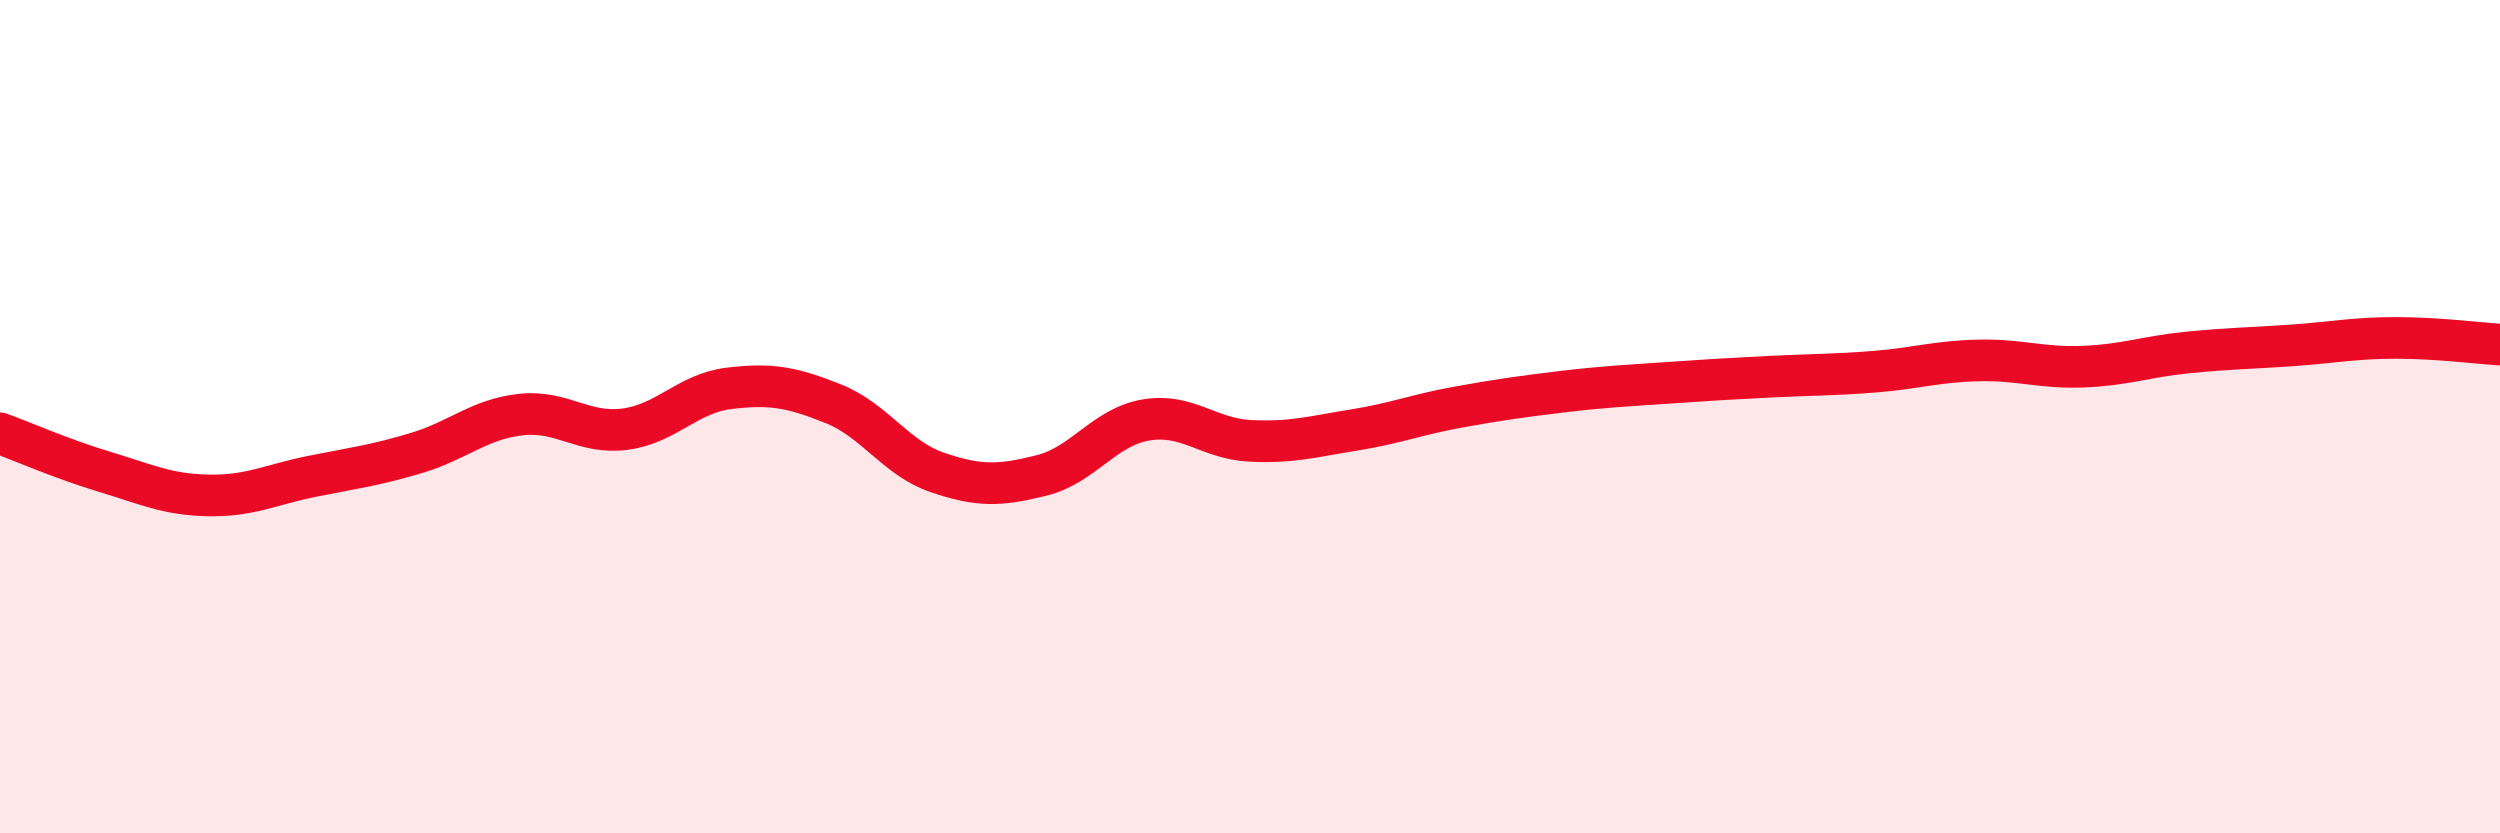 
    <svg width="60" height="20" viewBox="0 0 60 20" xmlns="http://www.w3.org/2000/svg">
      <path
        d="M 0,10.4 C 0.5,10.58 1.5,11.02 2.5,11.32 C 3.5,11.62 4,11.87 5,11.89 C 6,11.91 6.5,11.63 7.5,11.43 C 8.5,11.23 9,11.17 10,10.87 C 11,10.57 11.5,10.06 12.5,9.95 C 13.5,9.84 14,10.43 15,10.3 C 16,10.17 16.5,9.44 17.5,9.32 C 18.5,9.2 19,9.29 20,9.69 C 21,10.09 21.5,11 22.5,11.34 C 23.5,11.68 24,11.66 25,11.41 C 26,11.16 26.5,10.25 27.5,10.08 C 28.5,9.91 29,10.53 30,10.58 C 31,10.63 31.5,10.48 32.5,10.32 C 33.5,10.16 34,9.95 35,9.77 C 36,9.59 36.5,9.52 37.5,9.4 C 38.5,9.28 39,9.26 40,9.19 C 41,9.12 41.5,9.09 42.5,9.04 C 43.5,8.99 44,9 45,8.92 C 46,8.84 46.5,8.67 47.5,8.65 C 48.5,8.63 49,8.84 50,8.8 C 51,8.76 51.5,8.56 52.5,8.46 C 53.5,8.36 54,8.36 55,8.29 C 56,8.22 56.5,8.11 57.5,8.11 C 58.5,8.11 59.5,8.24 60,8.27L60 20L0 20Z"
        fill="#EB0A25"
        opacity="0.1"
        stroke-linecap="round"
        stroke-linejoin="round"
      />
      <path
        d="M 0,10.4 C 0.5,10.58 1.5,11.02 2.5,11.32 C 3.5,11.62 4,11.87 5,11.89 C 6,11.91 6.5,11.63 7.5,11.43 C 8.5,11.23 9,11.17 10,10.87 C 11,10.57 11.5,10.06 12.5,9.95 C 13.5,9.84 14,10.43 15,10.3 C 16,10.17 16.5,9.44 17.5,9.32 C 18.5,9.2 19,9.29 20,9.69 C 21,10.09 21.5,11 22.5,11.34 C 23.5,11.68 24,11.66 25,11.41 C 26,11.16 26.5,10.25 27.5,10.08 C 28.5,9.91 29,10.53 30,10.58 C 31,10.63 31.5,10.48 32.5,10.32 C 33.5,10.16 34,9.95 35,9.77 C 36,9.59 36.5,9.52 37.5,9.4 C 38.5,9.28 39,9.26 40,9.19 C 41,9.12 41.5,9.09 42.5,9.04 C 43.5,8.99 44,9 45,8.92 C 46,8.84 46.5,8.67 47.5,8.65 C 48.5,8.63 49,8.84 50,8.8 C 51,8.76 51.5,8.56 52.5,8.46 C 53.5,8.36 54,8.36 55,8.29 C 56,8.22 56.5,8.11 57.5,8.11 C 58.5,8.11 59.5,8.24 60,8.27"
        stroke="#EB0A25"
        stroke-width="1"
        fill="none"
        stroke-linecap="round"
        stroke-linejoin="round"
      />
    </svg>
  